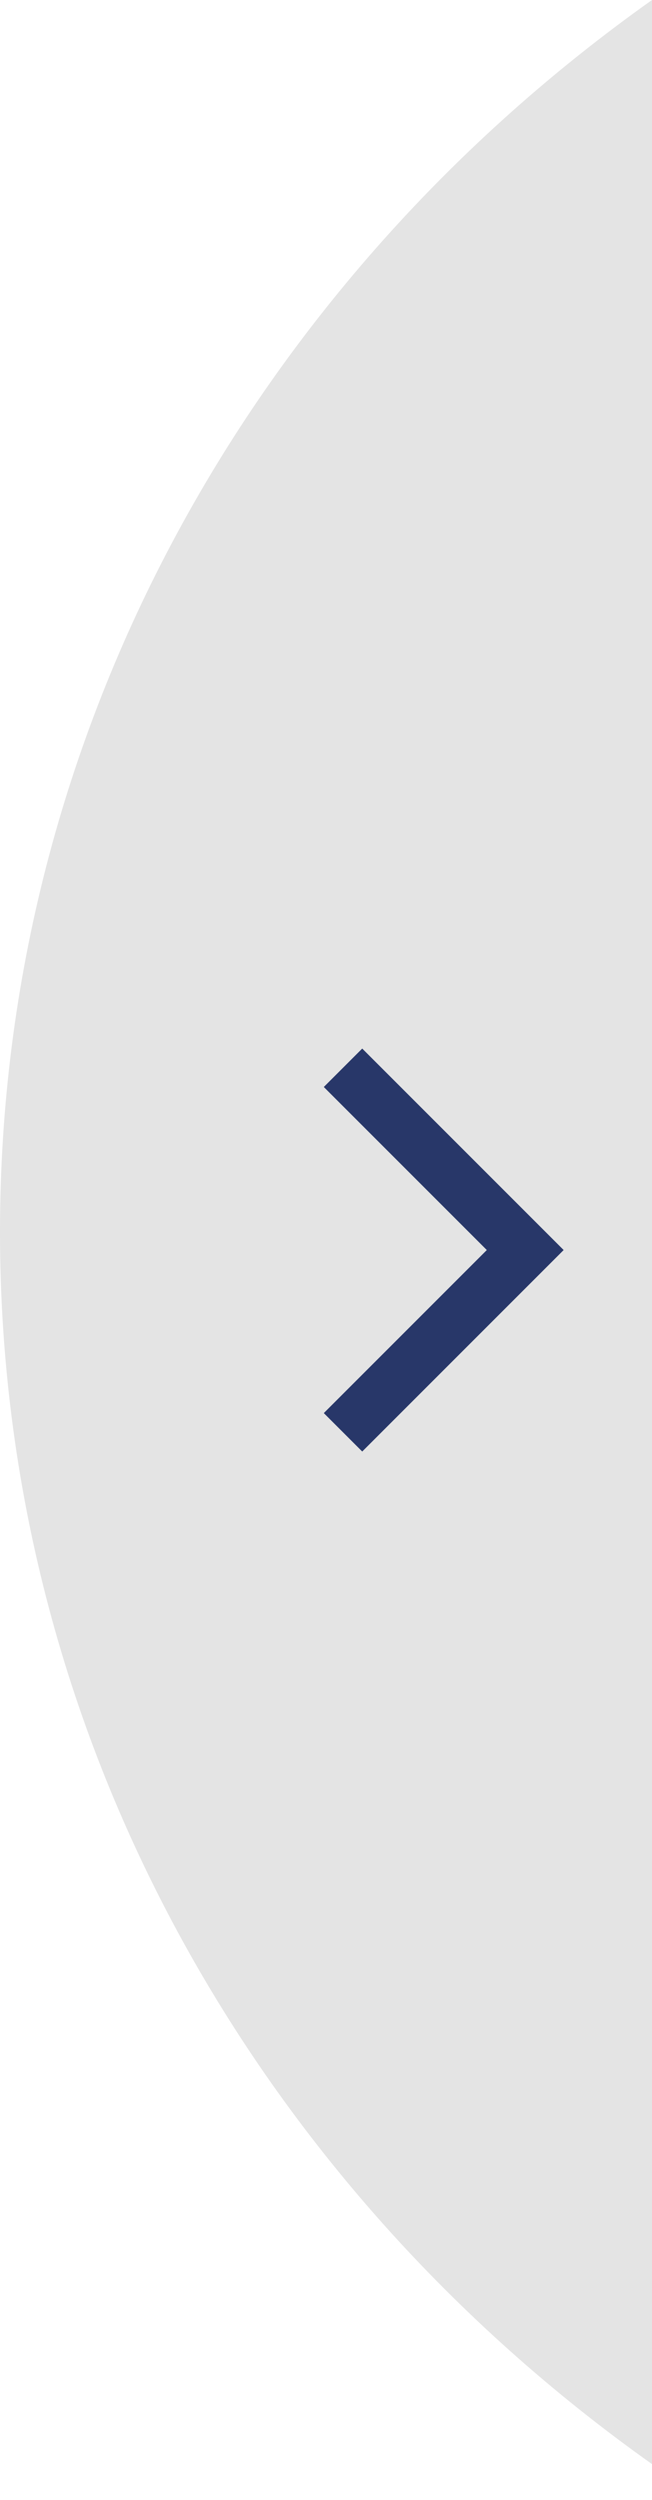 <svg width="18" height="69" viewBox="0 0 18 69" fill="none" xmlns="http://www.w3.org/2000/svg">
    <path fill-rule="evenodd" clip-rule="evenodd" d="M18 1.46647e-07V68.007C7.07 60.253 0 47.908 0 34.003C0 20.099 7.07 7.754 18 1.46647e-07Z" fill="#E4E4E4"/>
    <path d="M10 39L14.5 34.5L10 30" stroke="#283769" stroke-width="1.5" stroke-linecap="square"/>
</svg>
